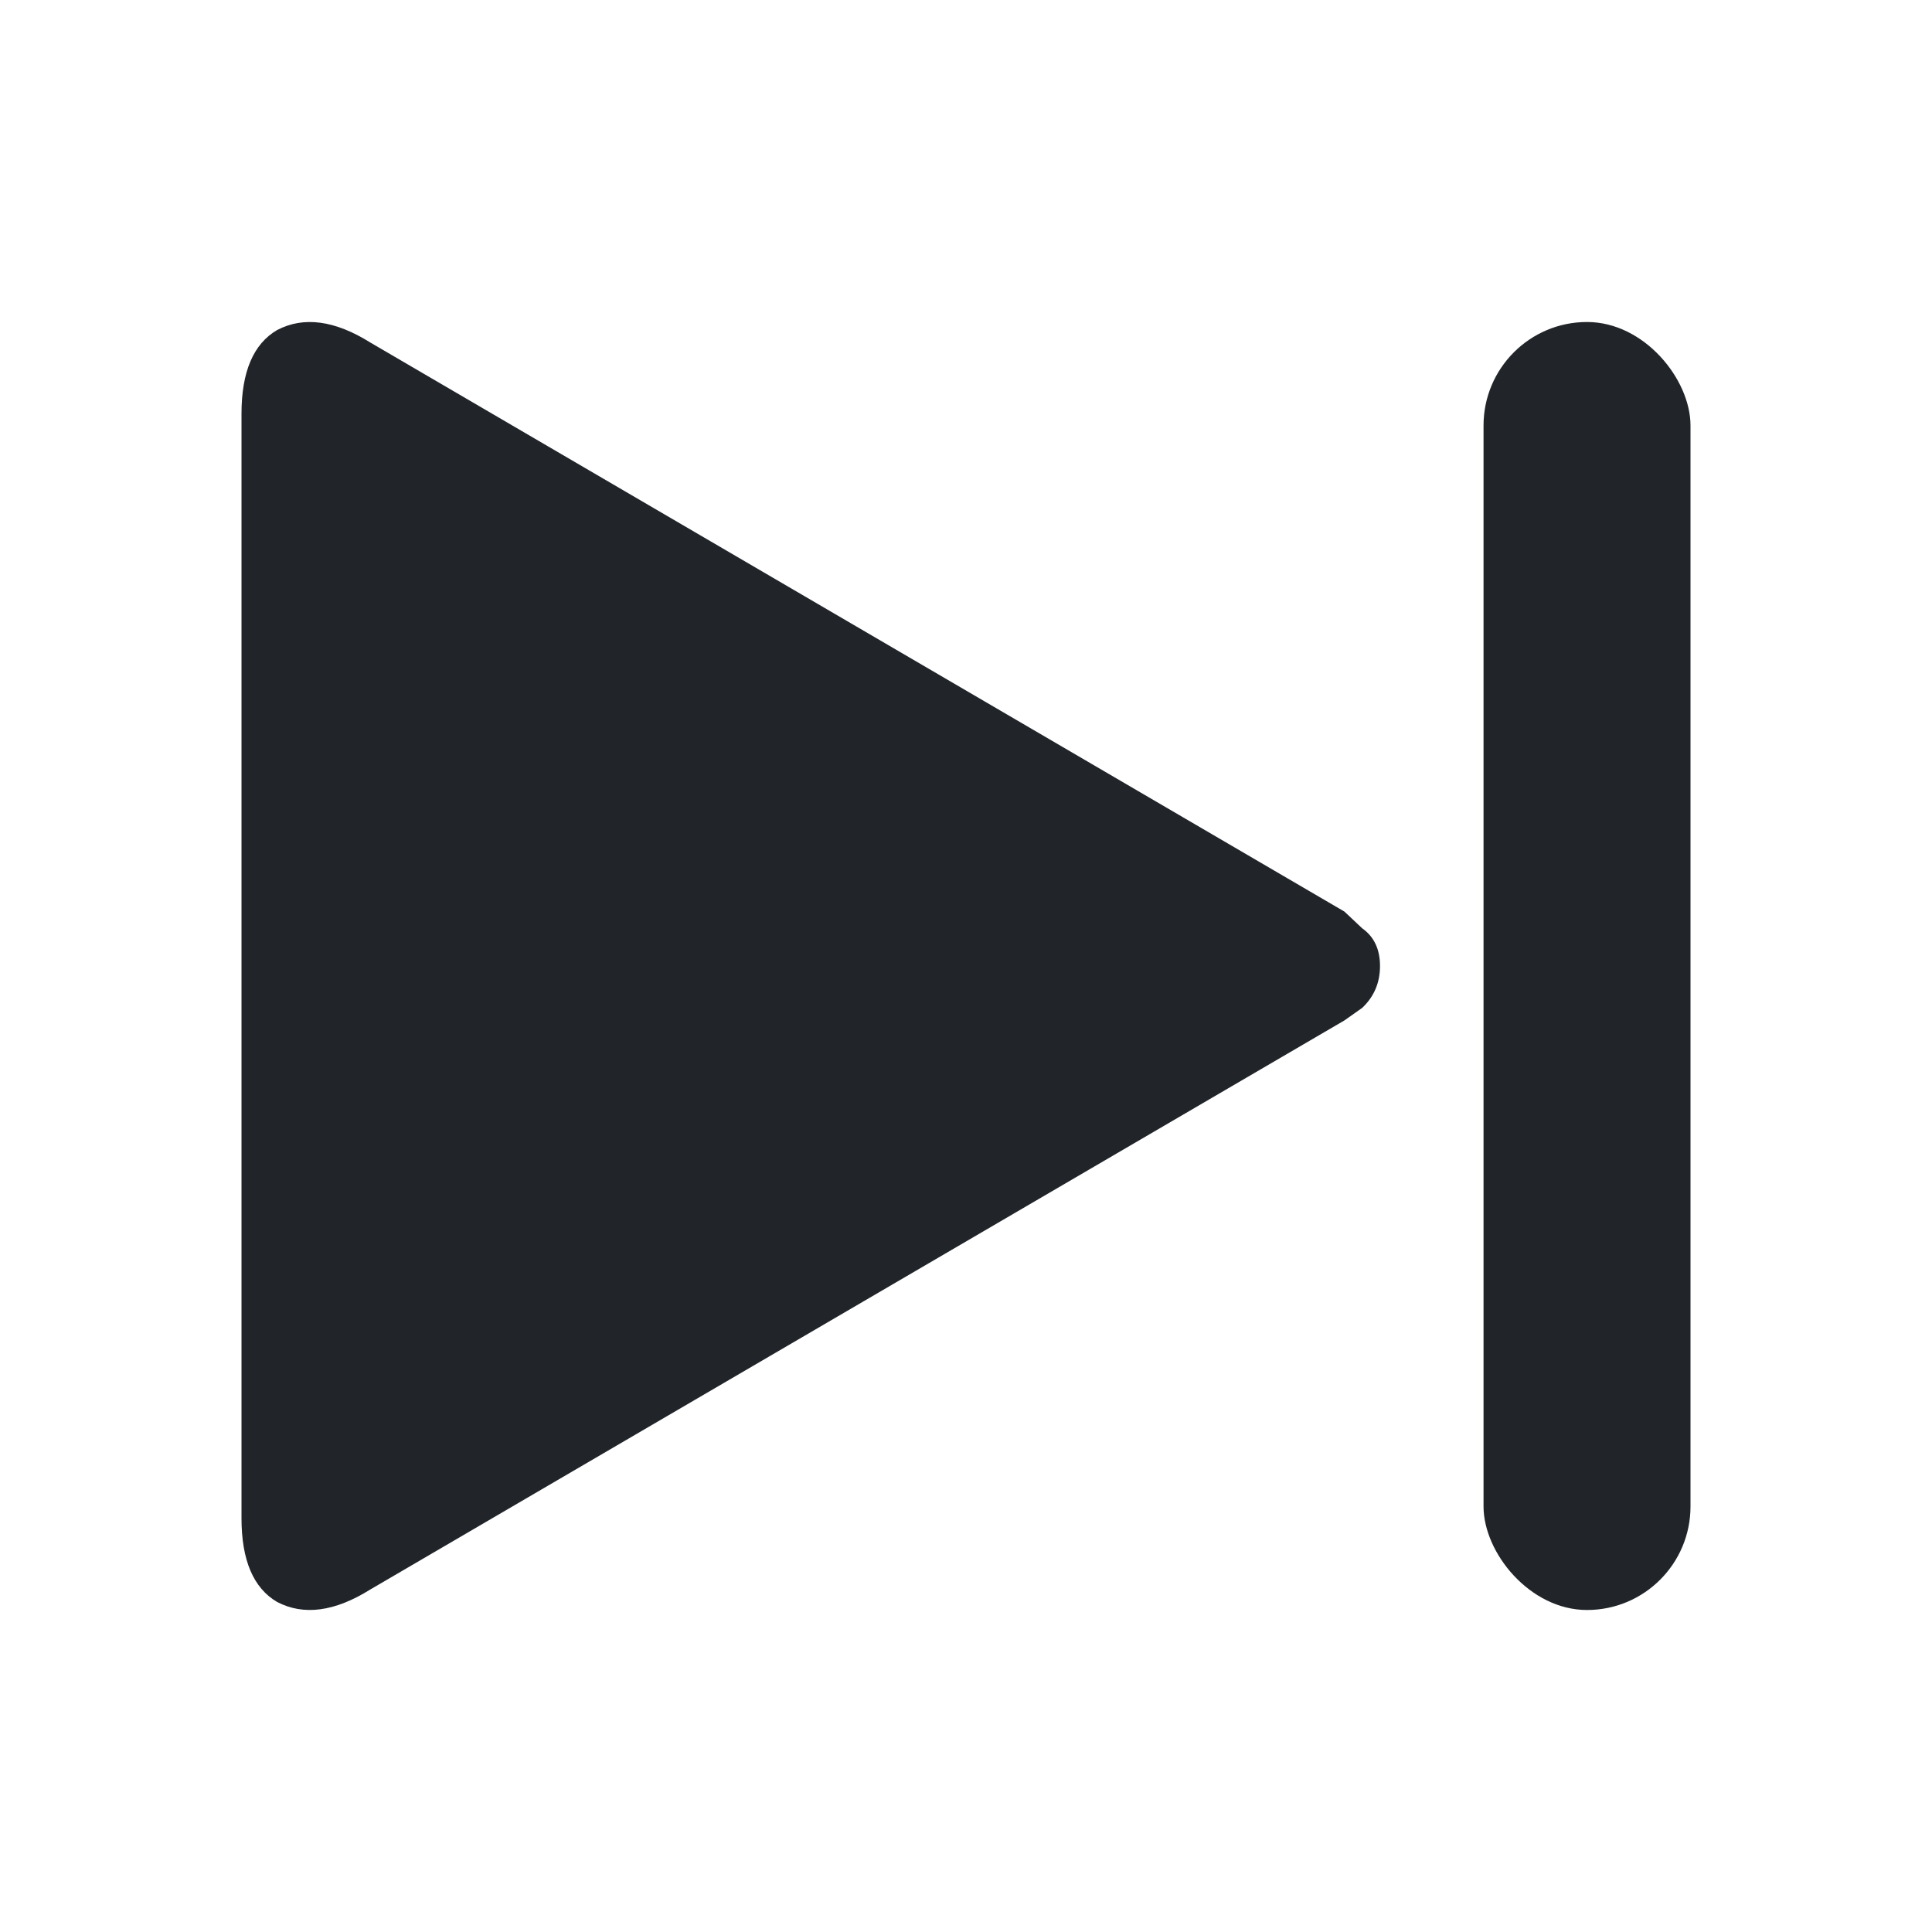 <svg width="24" height="24" viewBox="0 0 24 24" fill="none" xmlns="http://www.w3.org/2000/svg">
<path d="M17.143 12C17.143 12.208 17.069 12.381 16.922 12.52C16.775 12.624 16.701 12.676 16.701 12.676L4.602 19.744C4.16 20.021 3.773 20.073 3.442 19.9C3.147 19.727 3 19.38 3 18.861V5.139C3 4.62 3.147 4.273 3.442 4.1C3.773 3.927 4.16 3.979 4.602 4.256L16.701 11.324C16.701 11.324 16.775 11.394 16.922 11.532C17.069 11.636 17.143 11.792 17.143 12Z" fill="#212529"/>
<rect x="18.429" y="4" width="2.571" height="16" rx="1.286" fill="#212529"/>
</svg>
